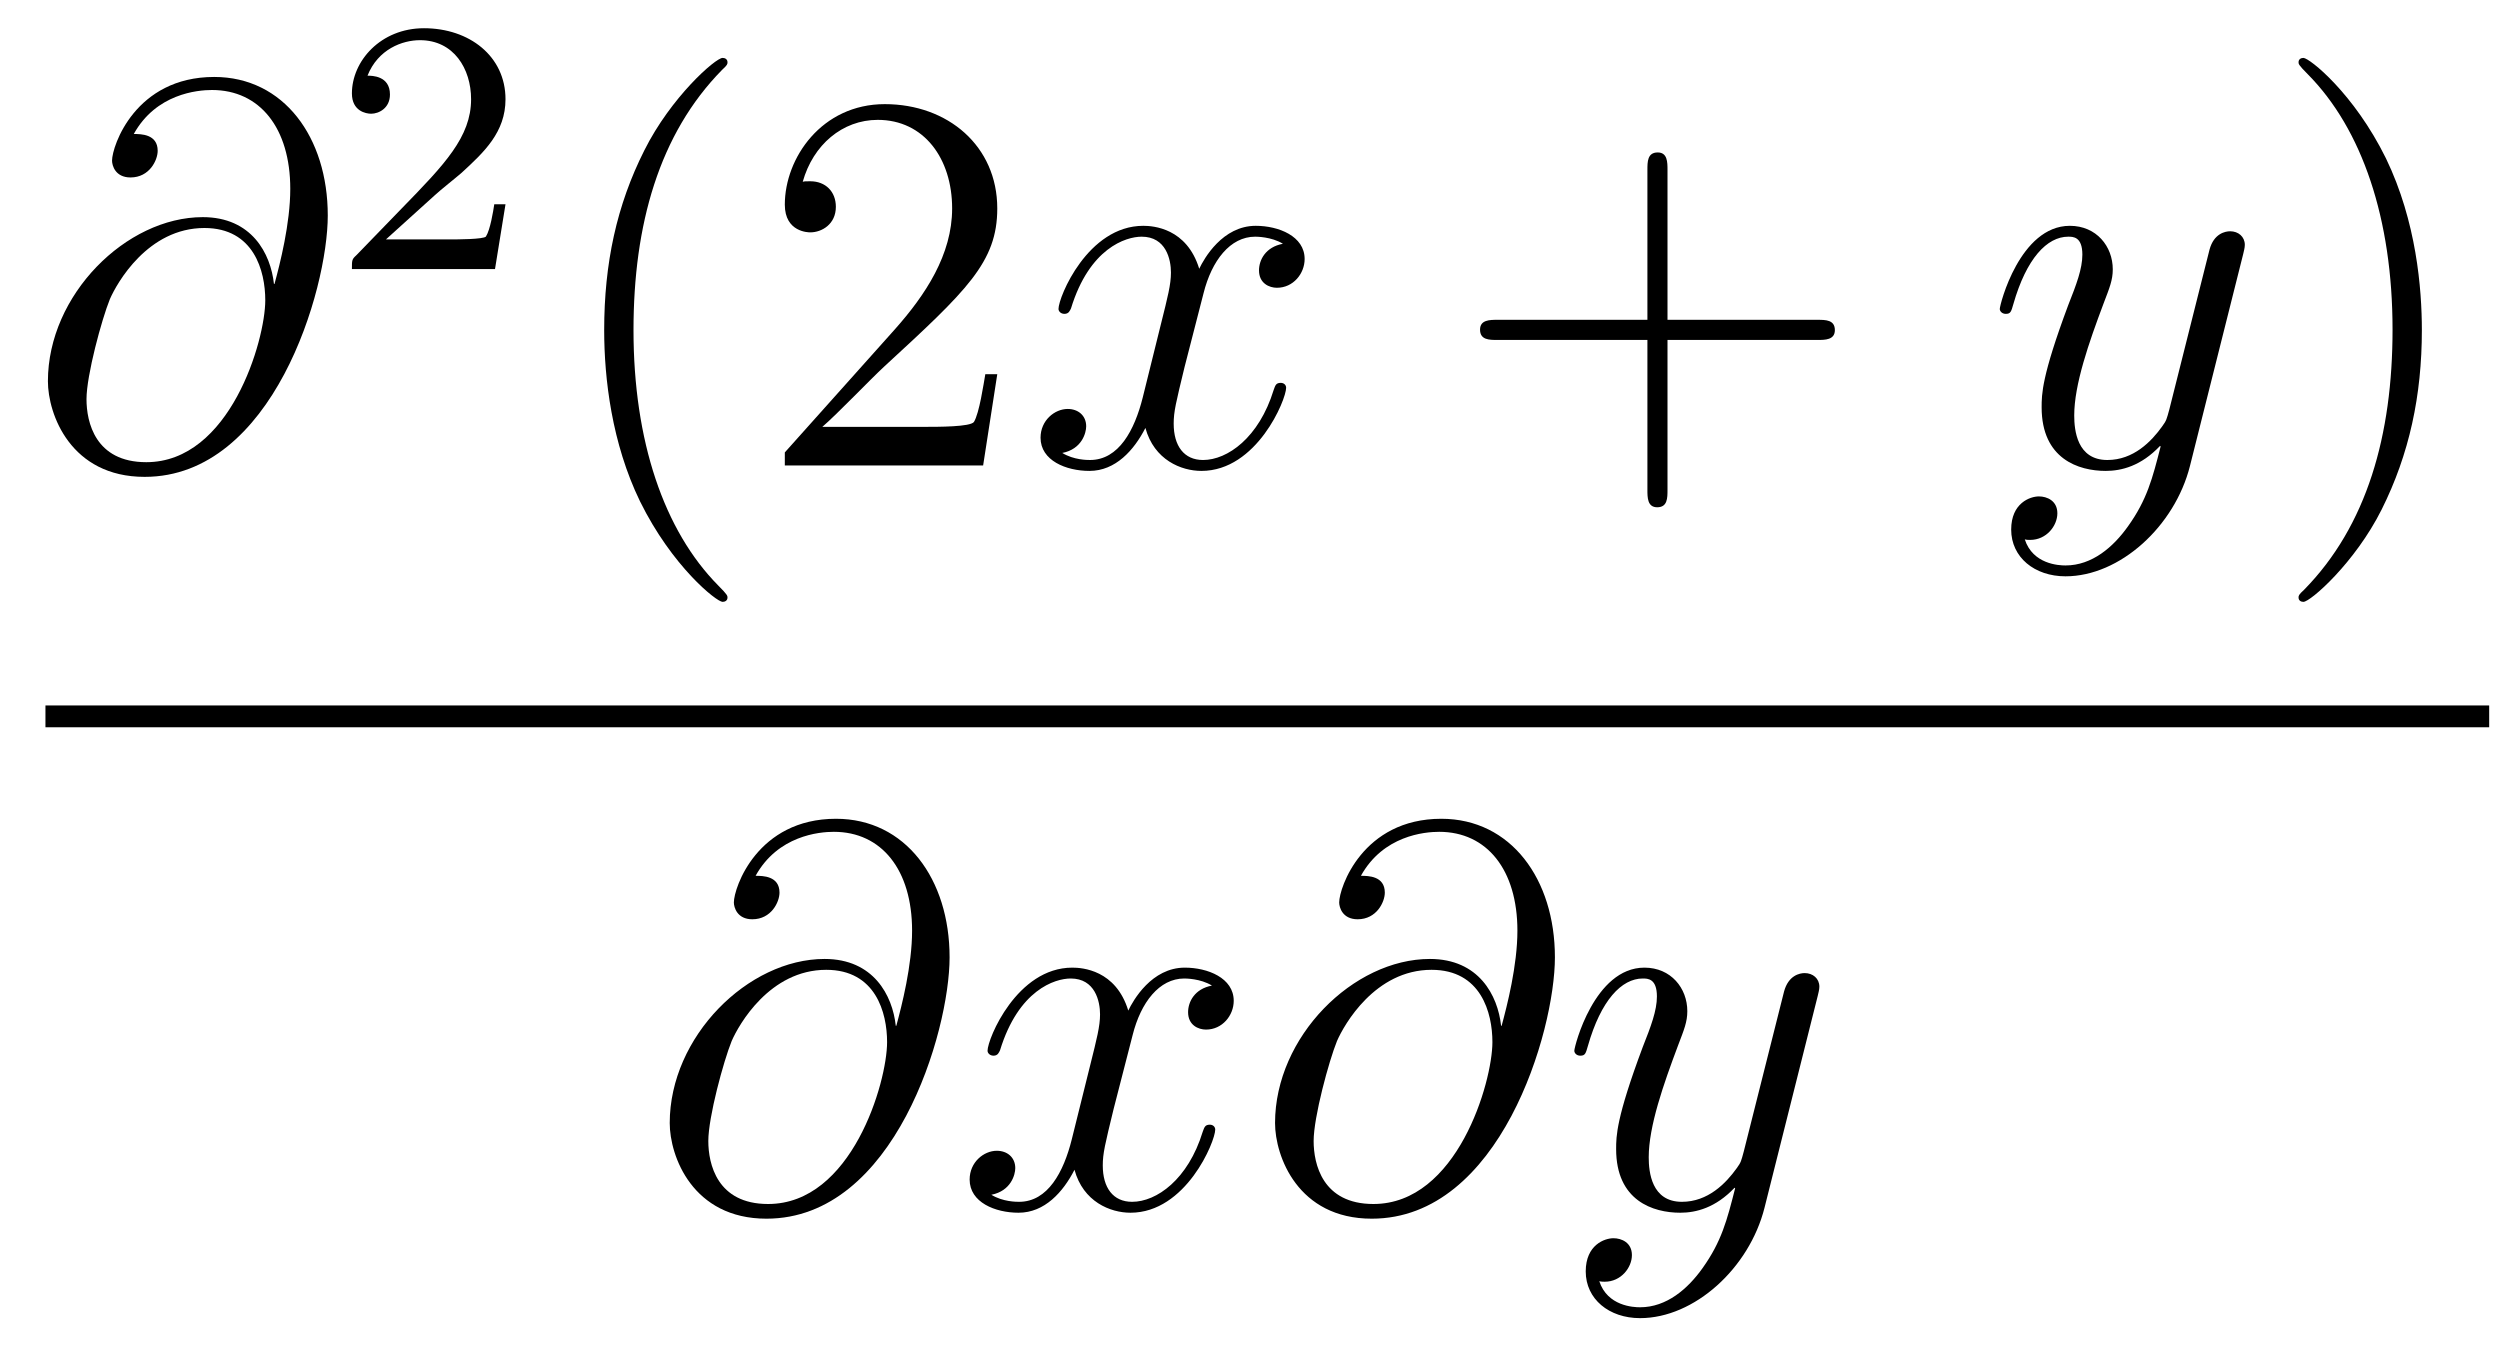 <?xml version='1.0'?>
<!-- This file was generated by dvisvgm 1.14.1 -->
<svg height='30pt' version='1.1' viewBox='0 -30 55 30' width='55pt' xmlns='http://www.w3.org/2000/svg' xmlns:xlink='http://www.w3.org/1999/xlink'>
<g id='page1'>
<g transform='matrix(1 0 0 1 -129 637)'>
<path d='M135.027 -660.753C134.955 -661.422 134.537 -662.223 133.461 -662.223C131.776 -662.223 130.054 -660.513 130.054 -658.613C130.054 -657.884 130.556 -656.509 132.182 -656.509C135.003 -656.509 136.211 -660.621 136.211 -662.259C136.211 -663.98 135.242 -665.307 133.712 -665.307C131.979 -665.307 131.465 -663.789 131.465 -663.466C131.465 -663.359 131.537 -663.096 131.871 -663.096C132.29 -663.096 132.469 -663.478 132.469 -663.682C132.469 -664.052 132.098 -664.052 131.943 -664.052C132.433 -664.937 133.342 -665.02 133.664 -665.02C134.716 -665.02 135.386 -664.183 135.386 -662.845C135.386 -662.08 135.159 -661.195 135.039 -660.753H135.027ZM132.218 -656.832C131.094 -656.832 130.903 -657.716 130.903 -658.218C130.903 -658.744 131.238 -659.976 131.417 -660.418C131.573 -660.777 132.254 -661.984 133.497 -661.984C134.585 -661.984 134.836 -661.04 134.836 -660.394C134.836 -659.509 134.059 -656.832 132.218 -656.832Z' fill-rule='evenodd'/>
<path d='M138.567 -662.706C138.695 -662.825 139.029 -663.088 139.157 -663.2C139.651 -663.654 140.121 -664.092 140.121 -664.817C140.121 -665.765 139.324 -666.379 138.328 -666.379C137.372 -666.379 136.742 -665.654 136.742 -664.945C136.742 -664.554 137.053 -664.498 137.165 -664.498C137.332 -664.498 137.579 -664.618 137.579 -664.921C137.579 -665.335 137.181 -665.335 137.085 -665.335C137.316 -665.917 137.85 -666.116 138.24 -666.116C138.982 -666.116 139.364 -665.487 139.364 -664.817C139.364 -663.988 138.782 -663.383 137.842 -662.419L136.838 -661.383C136.742 -661.295 136.742 -661.279 136.742 -661.08H139.89L140.121 -662.506H139.874C139.85 -662.347 139.786 -661.948 139.691 -661.797C139.643 -661.733 139.037 -661.733 138.91 -661.733H137.491L138.567 -662.706Z' fill-rule='evenodd'/>
<path d='M145.005 -653.855C145.005 -653.891 145.005 -653.915 144.802 -654.118C143.607 -655.326 142.937 -657.298 142.937 -659.737C142.937 -662.056 143.499 -664.052 144.886 -665.463C145.005 -665.57 145.005 -665.594 145.005 -665.63C145.005 -665.702 144.945 -665.726 144.897 -665.726C144.742 -665.726 143.762 -664.865 143.176 -663.693C142.567 -662.486 142.292 -661.207 142.292 -659.737C142.292 -658.672 142.459 -657.25 143.08 -655.971C143.786 -654.537 144.766 -653.759 144.897 -653.759C144.945 -653.759 145.005 -653.783 145.005 -653.855ZM150.94 -658.768H150.677C150.641 -658.565 150.545 -657.907 150.426 -657.716C150.342 -657.609 149.661 -657.609 149.302 -657.609H147.091C147.413 -657.884 148.142 -658.649 148.453 -658.936C150.27 -660.609 150.94 -661.231 150.94 -662.414C150.94 -663.789 149.852 -664.709 148.465 -664.709C147.079 -664.709 146.266 -663.526 146.266 -662.498C146.266 -661.888 146.792 -661.888 146.827 -661.888C147.079 -661.888 147.389 -662.067 147.389 -662.45C147.389 -662.785 147.162 -663.012 146.827 -663.012C146.72 -663.012 146.696 -663.012 146.66 -663C146.887 -663.813 147.533 -664.363 148.31 -664.363C149.326 -664.363 149.947 -663.514 149.947 -662.414C149.947 -661.398 149.362 -660.513 148.681 -659.748L146.266 -657.047V-656.76H150.629L150.94 -658.768Z' fill-rule='evenodd'/>
<path d='M157.224 -661.637C156.841 -661.566 156.698 -661.279 156.698 -661.052C156.698 -660.765 156.925 -660.669 157.092 -660.669C157.451 -660.669 157.702 -660.98 157.702 -661.302C157.702 -661.805 157.128 -662.032 156.626 -662.032C155.897 -662.032 155.49 -661.314 155.383 -661.087C155.108 -661.984 154.367 -662.032 154.152 -662.032C152.932 -662.032 152.287 -660.466 152.287 -660.203C152.287 -660.155 152.334 -660.095 152.418 -660.095C152.514 -660.095 152.538 -660.167 152.562 -660.215C152.968 -661.542 153.769 -661.793 154.116 -661.793C154.654 -661.793 154.761 -661.291 154.761 -661.004C154.761 -660.741 154.689 -660.466 154.546 -659.892L154.14 -658.254C153.96 -657.537 153.614 -656.88 152.98 -656.88C152.92 -656.88 152.622 -656.88 152.37 -657.035C152.801 -657.119 152.896 -657.477 152.896 -657.621C152.896 -657.86 152.717 -658.003 152.49 -658.003C152.203 -658.003 151.892 -657.752 151.892 -657.37C151.892 -656.868 152.454 -656.64 152.968 -656.64C153.542 -656.64 153.948 -657.095 154.199 -657.585C154.391 -656.88 154.988 -656.64 155.431 -656.64C156.65 -656.64 157.295 -658.207 157.295 -658.469C157.295 -658.529 157.248 -658.577 157.176 -658.577C157.068 -658.577 157.056 -658.517 157.021 -658.422C156.698 -657.37 156.004 -656.88 155.467 -656.88C155.048 -656.88 154.821 -657.19 154.821 -657.68C154.821 -657.943 154.869 -658.135 155.06 -658.924L155.478 -660.549C155.658 -661.267 156.064 -661.793 156.614 -661.793C156.638 -661.793 156.973 -661.793 157.224 -661.637Z' fill-rule='evenodd'/>
<path d='M165.685 -659.521H168.984C169.151 -659.521 169.367 -659.521 169.367 -659.737C169.367 -659.964 169.164 -659.964 168.984 -659.964H165.685V-663.263C165.685 -663.43 165.685 -663.646 165.47 -663.646C165.243 -663.646 165.243 -663.442 165.243 -663.263V-659.964H161.943C161.776 -659.964 161.561 -659.964 161.561 -659.748C161.561 -659.521 161.764 -659.521 161.943 -659.521H165.243V-656.222C165.243 -656.055 165.243 -655.84 165.458 -655.84C165.685 -655.84 165.685 -656.043 165.685 -656.222V-659.521Z' fill-rule='evenodd'/>
<path d='M175.816 -655.421C175.494 -654.967 175.027 -654.56 174.441 -654.56C174.298 -654.56 173.724 -654.584 173.545 -655.134C173.581 -655.122 173.64 -655.122 173.664 -655.122C174.023 -655.122 174.262 -655.433 174.262 -655.708C174.262 -655.983 174.035 -656.079 173.856 -656.079C173.664 -656.079 173.246 -655.935 173.246 -655.349C173.246 -654.74 173.76 -654.321 174.441 -654.321C175.637 -654.321 176.844 -655.421 177.179 -656.748L178.35 -661.41C178.362 -661.47 178.386 -661.542 178.386 -661.613C178.386 -661.793 178.243 -661.912 178.064 -661.912C177.956 -661.912 177.705 -661.864 177.609 -661.506L176.725 -657.991C176.665 -657.776 176.665 -657.752 176.569 -657.621C176.33 -657.286 175.936 -656.88 175.362 -656.88C174.693 -656.88 174.633 -657.537 174.633 -657.86C174.633 -658.541 174.955 -659.462 175.278 -660.322C175.41 -660.669 175.481 -660.836 175.481 -661.075C175.481 -661.578 175.123 -662.032 174.537 -662.032C173.437 -662.032 172.995 -660.298 172.995 -660.203C172.995 -660.155 173.043 -660.095 173.127 -660.095C173.234 -660.095 173.246 -660.143 173.294 -660.31C173.581 -661.314 174.035 -661.793 174.501 -661.793C174.609 -661.793 174.812 -661.793 174.812 -661.398C174.812 -661.087 174.681 -660.741 174.501 -660.287C173.916 -658.72 173.916 -658.326 173.916 -658.039C173.916 -656.903 174.729 -656.64 175.326 -656.64C175.673 -656.64 176.103 -656.748 176.521 -657.19L176.534 -657.178C176.354 -656.473 176.235 -656.007 175.816 -655.421Z' fill-rule='evenodd'/>
<path d='M182.281 -659.737C182.281 -660.645 182.162 -662.127 181.492 -663.514C180.787 -664.948 179.807 -665.726 179.675 -665.726C179.627 -665.726 179.568 -665.702 179.568 -665.63C179.568 -665.594 179.568 -665.57 179.771 -665.367C180.966 -664.16 181.636 -662.187 181.636 -659.748C181.636 -657.429 181.074 -655.433 179.687 -654.022C179.568 -653.915 179.568 -653.891 179.568 -653.855C179.568 -653.783 179.627 -653.759 179.675 -653.759C179.83 -653.759 180.811 -654.62 181.397 -655.792C182.006 -657.011 182.281 -658.302 182.281 -659.737Z' fill-rule='evenodd'/>
<path d='M130 -651H183.762V-651.48H130'/>
<path d='M148.707 -644.433C148.635 -645.102 148.217 -645.903 147.141 -645.903C145.456 -645.903 143.734 -644.193 143.734 -642.293C143.734 -641.564 144.236 -640.189 145.862 -640.189C148.683 -640.189 149.891 -644.301 149.891 -645.939C149.891 -647.66 148.922 -648.987 147.392 -648.987C145.659 -648.987 145.145 -647.469 145.145 -647.146C145.145 -647.039 145.217 -646.776 145.551 -646.776C145.97 -646.776 146.149 -647.158 146.149 -647.362C146.149 -647.732 145.778 -647.732 145.623 -647.732C146.113 -648.617 147.022 -648.7 147.344 -648.7C148.396 -648.7 149.066 -647.863 149.066 -646.525C149.066 -645.76 148.839 -644.875 148.719 -644.433H148.707ZM145.898 -640.512C144.774 -640.512 144.583 -641.396 144.583 -641.898C144.583 -642.424 144.918 -643.656 145.097 -644.098C145.253 -644.457 145.934 -645.664 147.177 -645.664C148.265 -645.664 148.516 -644.72 148.516 -644.074C148.516 -643.189 147.739 -640.512 145.898 -640.512Z' fill-rule='evenodd'/>
<path d='M155.663 -645.317C155.281 -645.246 155.138 -644.959 155.138 -644.732C155.138 -644.445 155.365 -644.349 155.532 -644.349C155.891 -644.349 156.142 -644.66 156.142 -644.982C156.142 -645.485 155.568 -645.712 155.066 -645.712C154.337 -645.712 153.93 -644.994 153.822 -644.767C153.548 -645.664 152.806 -645.712 152.591 -645.712C151.372 -645.712 150.726 -644.146 150.726 -643.883C150.726 -643.835 150.774 -643.775 150.858 -643.775C150.953 -643.775 150.978 -643.847 151.001 -643.895C151.408 -645.222 152.209 -645.473 152.555 -645.473C153.093 -645.473 153.201 -644.971 153.201 -644.684C153.201 -644.421 153.129 -644.146 152.986 -643.572L152.579 -641.934C152.4 -641.217 152.053 -640.56 151.42 -640.56C151.36 -640.56 151.061 -640.56 150.81 -640.715C151.24 -640.799 151.336 -641.157 151.336 -641.301C151.336 -641.54 151.157 -641.683 150.93 -641.683C150.643 -641.683 150.332 -641.432 150.332 -641.05C150.332 -640.548 150.894 -640.32 151.408 -640.32C151.982 -640.32 152.388 -640.775 152.639 -641.265C152.83 -640.56 153.428 -640.32 153.87 -640.32C155.09 -640.32 155.735 -641.887 155.735 -642.149C155.735 -642.209 155.687 -642.257 155.616 -642.257C155.508 -642.257 155.496 -642.197 155.46 -642.102C155.138 -641.05 154.444 -640.56 153.906 -640.56C153.488 -640.56 153.261 -640.87 153.261 -641.36C153.261 -641.623 153.308 -641.815 153.5 -642.604L153.918 -644.229C154.098 -644.947 154.504 -645.473 155.054 -645.473C155.078 -645.473 155.412 -645.473 155.663 -645.317ZM162.024 -644.433C161.952 -645.102 161.534 -645.903 160.458 -645.903C158.773 -645.903 157.051 -644.193 157.051 -642.293C157.051 -641.564 157.553 -640.189 159.179 -640.189C162 -640.189 163.208 -644.301 163.208 -645.939C163.208 -647.66 162.239 -648.987 160.709 -648.987C158.976 -648.987 158.462 -647.469 158.462 -647.146C158.462 -647.039 158.534 -646.776 158.868 -646.776C159.287 -646.776 159.466 -647.158 159.466 -647.362C159.466 -647.732 159.096 -647.732 158.94 -647.732C159.43 -648.617 160.339 -648.7 160.662 -648.7C161.713 -648.7 162.383 -647.863 162.383 -646.525C162.383 -645.76 162.156 -644.875 162.036 -644.433H162.024ZM159.215 -640.512C158.091 -640.512 157.9 -641.396 157.9 -641.898C157.9 -642.424 158.235 -643.656 158.414 -644.098C158.57 -644.457 159.251 -645.664 160.494 -645.664C161.582 -645.664 161.833 -644.72 161.833 -644.074C161.833 -643.189 161.056 -640.512 159.215 -640.512Z' fill-rule='evenodd'/>
<path d='M166.456 -639.101C166.133 -638.647 165.667 -638.24 165.081 -638.24C164.938 -638.24 164.364 -638.264 164.184 -638.814C164.22 -638.802 164.28 -638.802 164.304 -638.802C164.663 -638.802 164.902 -639.113 164.902 -639.388C164.902 -639.663 164.675 -639.759 164.496 -639.759C164.304 -639.759 163.886 -639.615 163.886 -639.029C163.886 -638.42 164.4 -638.001 165.081 -638.001C166.277 -638.001 167.484 -639.101 167.819 -640.428L168.99 -645.09C169.002 -645.15 169.026 -645.222 169.026 -645.293C169.026 -645.473 168.883 -645.592 168.703 -645.592C168.596 -645.592 168.345 -645.544 168.249 -645.186L167.364 -641.671C167.305 -641.456 167.305 -641.432 167.209 -641.301C166.97 -640.966 166.575 -640.56 166.002 -640.56C165.332 -640.56 165.272 -641.217 165.272 -641.54C165.272 -642.221 165.595 -643.142 165.918 -644.002C166.05 -644.349 166.121 -644.516 166.121 -644.755C166.121 -645.258 165.763 -645.712 165.177 -645.712C164.077 -645.712 163.635 -643.978 163.635 -643.883C163.635 -643.835 163.683 -643.775 163.766 -643.775C163.874 -643.775 163.886 -643.823 163.934 -643.99C164.22 -644.994 164.675 -645.473 165.141 -645.473C165.249 -645.473 165.452 -645.473 165.452 -645.078C165.452 -644.767 165.321 -644.421 165.141 -643.967C164.555 -642.4 164.555 -642.006 164.555 -641.719C164.555 -640.583 165.368 -640.32 165.966 -640.32C166.313 -640.32 166.743 -640.428 167.161 -640.87L167.173 -640.858C166.994 -640.153 166.874 -639.687 166.456 -639.101Z' fill-rule='evenodd'/>
</g>
</g>
</svg>
